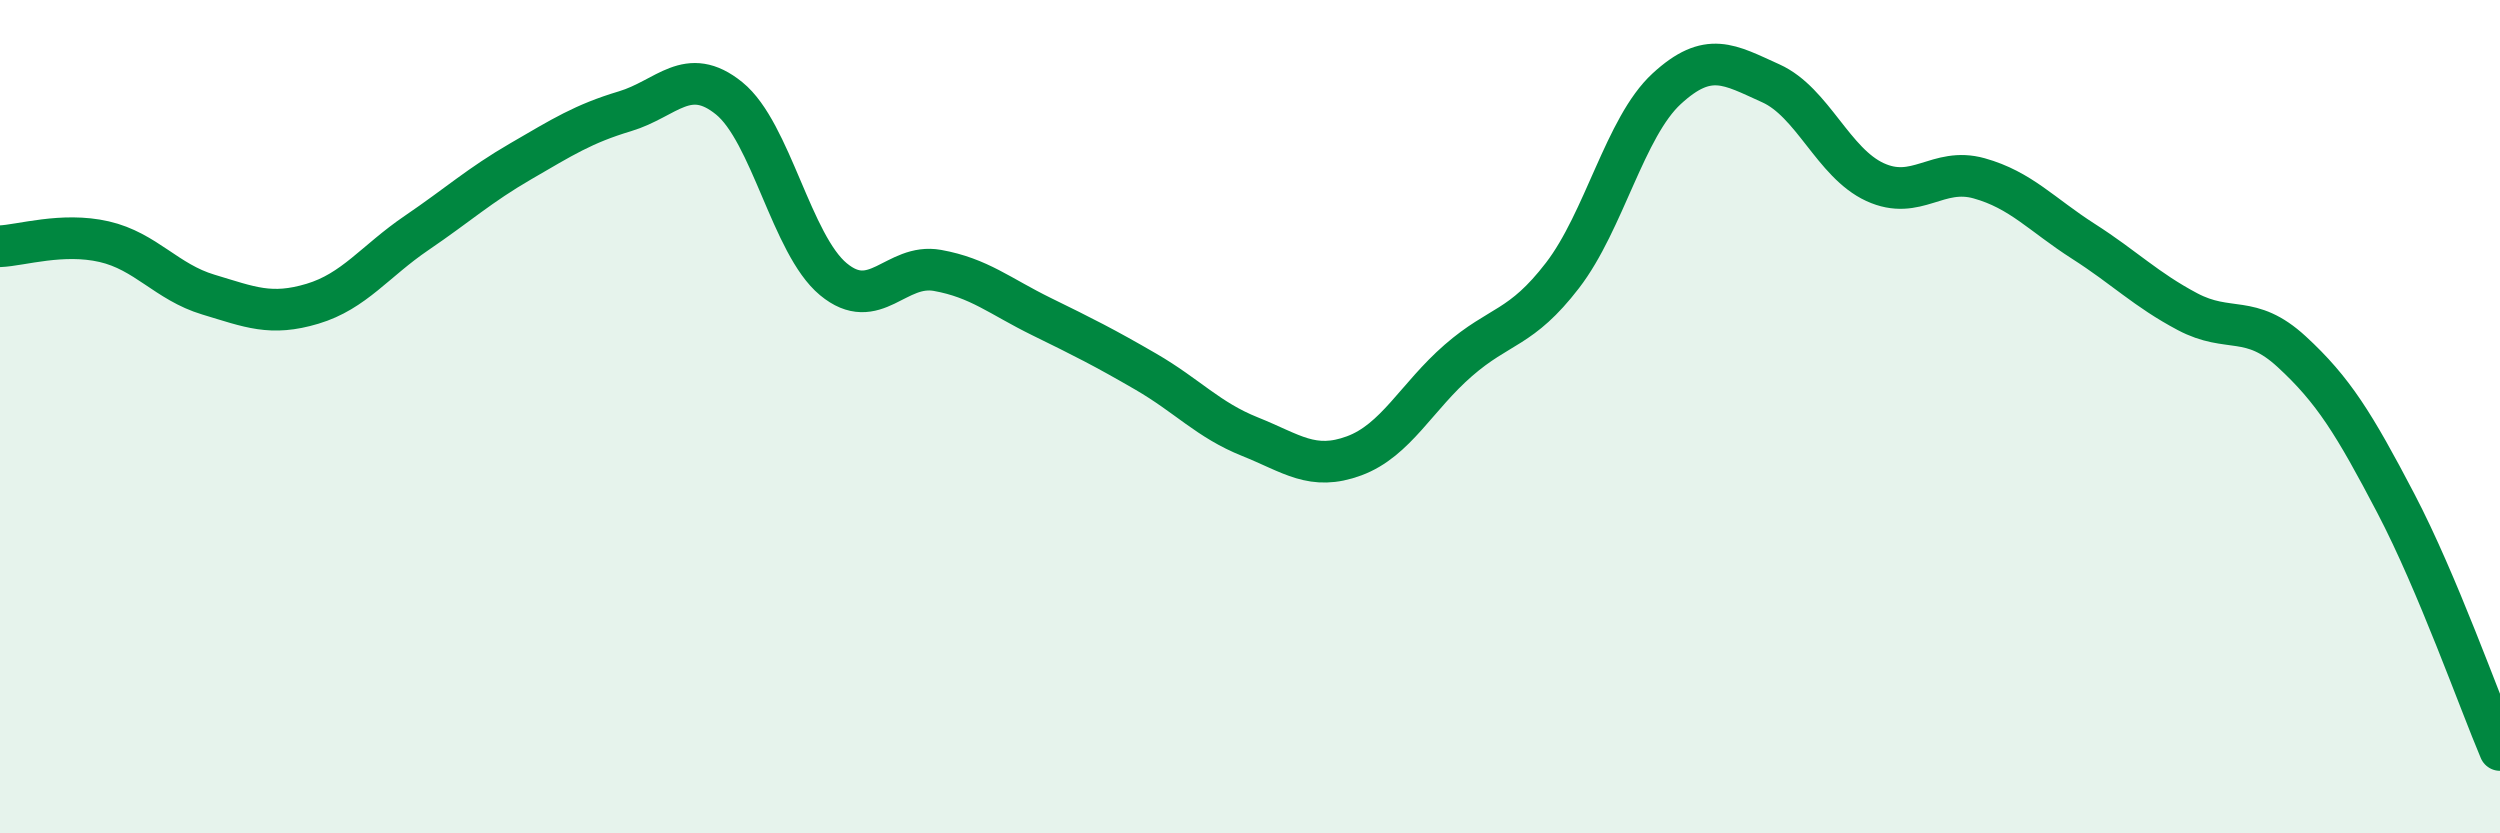 
    <svg width="60" height="20" viewBox="0 0 60 20" xmlns="http://www.w3.org/2000/svg">
      <path
        d="M 0,5.91 C 0.5,5.89 1.5,5.57 2.5,5.8 C 3.5,6.03 4,6.77 5,7.07 C 6,7.37 6.5,7.59 7.5,7.29 C 8.5,6.99 9,6.27 10,5.59 C 11,4.91 11.5,4.45 12.5,3.87 C 13.5,3.29 14,2.97 15,2.67 C 16,2.37 16.5,1.55 17.5,2.36 C 18.5,3.17 19,5.87 20,6.7 C 21,7.53 21.5,6.31 22.5,6.49 C 23.5,6.67 24,7.11 25,7.6 C 26,8.09 26.5,8.34 27.5,8.92 C 28.5,9.5 29,10.08 30,10.48 C 31,10.88 31.5,11.31 32.5,10.94 C 33.5,10.57 34,9.52 35,8.65 C 36,7.78 36.5,7.91 37.5,6.61 C 38.5,5.31 39,3.05 40,2.13 C 41,1.21 41.5,1.55 42.5,2 C 43.5,2.45 44,3.91 45,4.37 C 46,4.83 46.5,4 47.5,4.28 C 48.5,4.56 49,5.15 50,5.79 C 51,6.43 51.5,6.95 52.5,7.48 C 53.5,8.01 54,7.52 55,8.44 C 56,9.36 56.5,10.17 57.5,12.08 C 58.5,13.99 59.5,16.82 60,18L60 20L0 20Z"
        fill="#008740"
        opacity="0.1"
        stroke-linecap="round"
        stroke-linejoin="round"
      />
      <path
        d="M 0,5.91 C 0.5,5.89 1.5,5.57 2.5,5.8 C 3.5,6.03 4,6.77 5,7.07 C 6,7.37 6.5,7.59 7.5,7.29 C 8.5,6.99 9,6.27 10,5.59 C 11,4.91 11.5,4.45 12.5,3.87 C 13.5,3.29 14,2.97 15,2.67 C 16,2.37 16.5,1.55 17.5,2.36 C 18.5,3.17 19,5.87 20,6.7 C 21,7.53 21.5,6.31 22.5,6.49 C 23.5,6.67 24,7.11 25,7.6 C 26,8.09 26.5,8.34 27.5,8.92 C 28.5,9.5 29,10.08 30,10.48 C 31,10.88 31.5,11.31 32.5,10.94 C 33.5,10.57 34,9.52 35,8.65 C 36,7.78 36.5,7.91 37.5,6.61 C 38.5,5.31 39,3.05 40,2.13 C 41,1.21 41.5,1.55 42.5,2 C 43.5,2.45 44,3.91 45,4.37 C 46,4.83 46.5,4 47.5,4.28 C 48.5,4.56 49,5.15 50,5.79 C 51,6.43 51.5,6.95 52.5,7.48 C 53.5,8.01 54,7.52 55,8.44 C 56,9.36 56.5,10.17 57.5,12.08 C 58.5,13.99 59.5,16.82 60,18"
        stroke="#008740"
        stroke-width="1"
        fill="none"
        stroke-linecap="round"
        stroke-linejoin="round"
      />
    </svg>
  